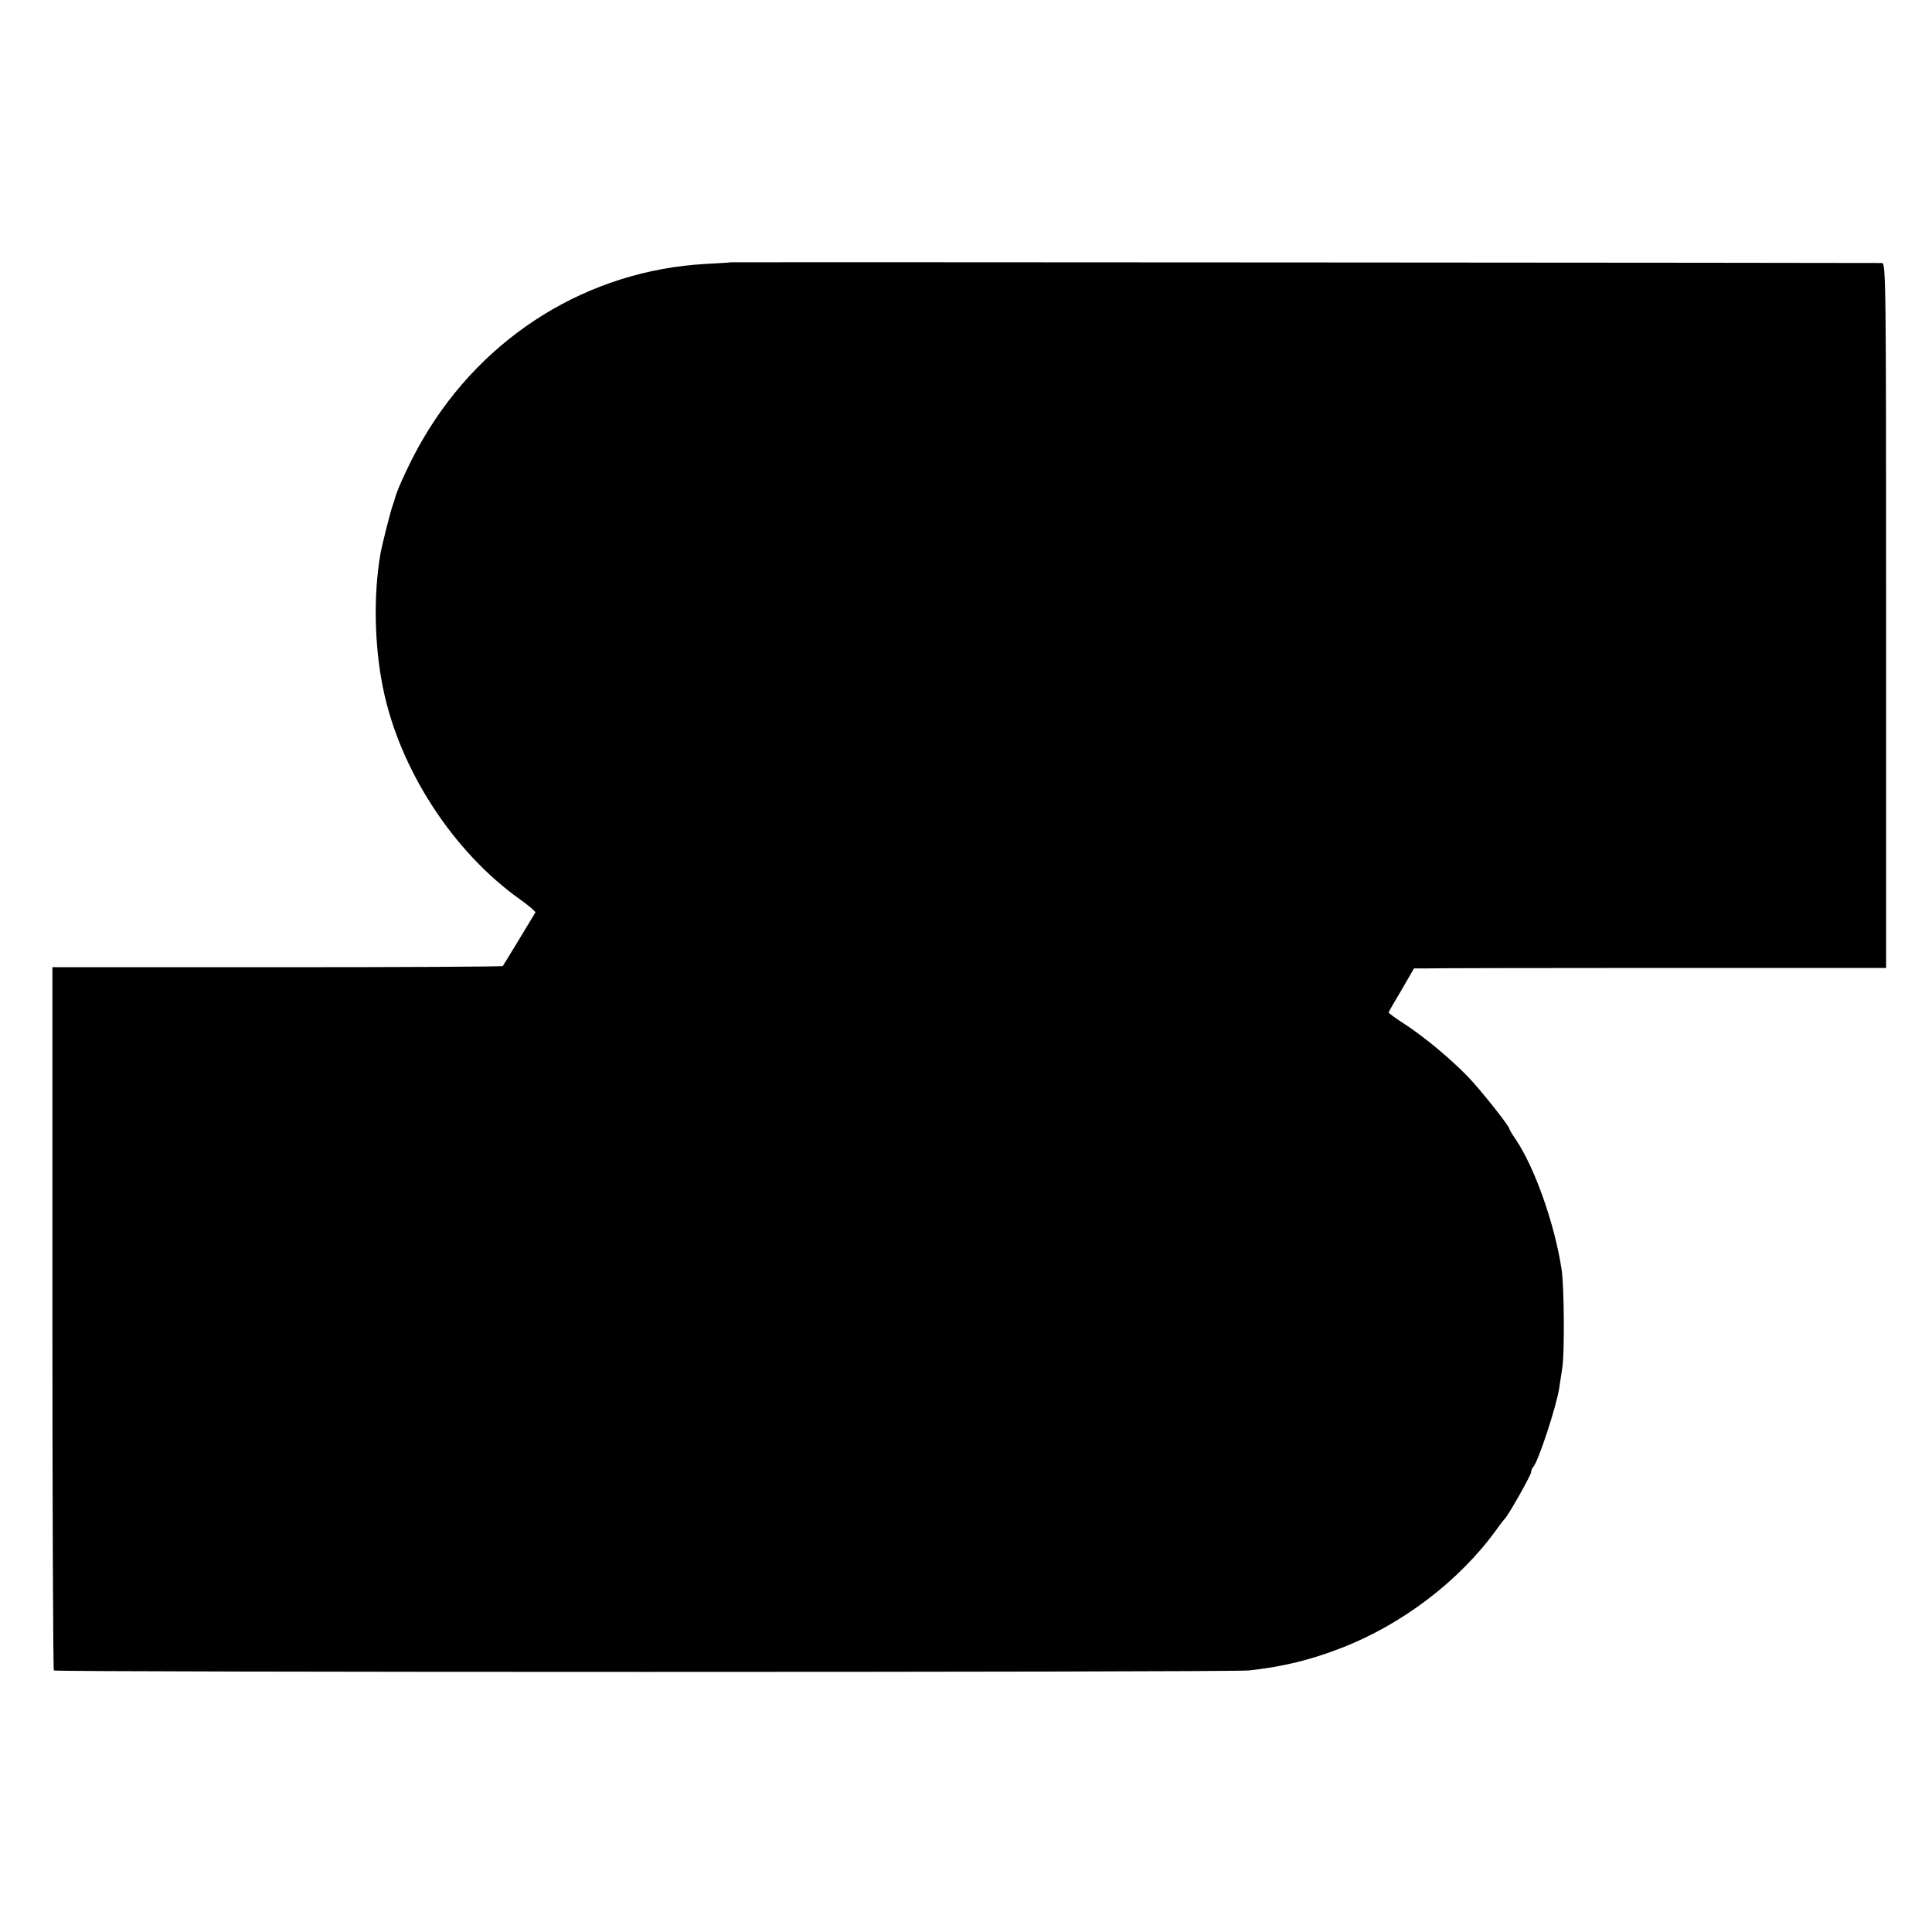 <?xml version="1.0" standalone="no"?>
<!DOCTYPE svg PUBLIC "-//W3C//DTD SVG 20010904//EN"
 "http://www.w3.org/TR/2001/REC-SVG-20010904/DTD/svg10.dtd">
<svg version="1.0" xmlns="http://www.w3.org/2000/svg"
 width="800pt" height="800pt" viewBox="0 0 800 800"
 preserveAspectRatio="xMidYMid meet">
<g transform="translate(0,800) scale(0.1,-0.1)"
fill="#000000" stroke="none">
<path d="M3027 6914 c-1 -1 -49 -4 -107 -7 -482 -27 -915 -294 -1165 -719 -46
-76 -112 -216 -120 -253 -1 -5 -5 -17 -8 -25 -8 -19 -45 -165 -52 -205 -29
-169 -25 -378 11 -554 68 -336 289 -677 567 -875 37 -26 65 -51 64 -54 -8 -14
-131 -217 -135 -222 -2 -3 -422 -5 -934 -5 l-931 0 0 -1453 c0 -798 3 -1455 6
-1459 8 -8 4870 -8 4947 0 135 14 256 43 384 93 251 97 488 277 641 488 16 23
32 43 35 46 13 10 110 182 110 194 0 7 4 16 9 22 20 20 95 248 107 324 2 14 8
52 13 85 10 63 8 341 -3 410 -29 189 -112 423 -191 539 -14 20 -25 39 -25 42
0 11 -120 162 -171 215 -72 74 -173 159 -259 216 -39 25 -70 48 -70 50 0 3 24
45 53 93 l52 90 50 0 c28 1 467 2 978 2 l927 0 0 1459 c0 1383 -1 1459 -17
1460 -32 1 -4765 4 -4766 3z"/>
</g>
</svg>
